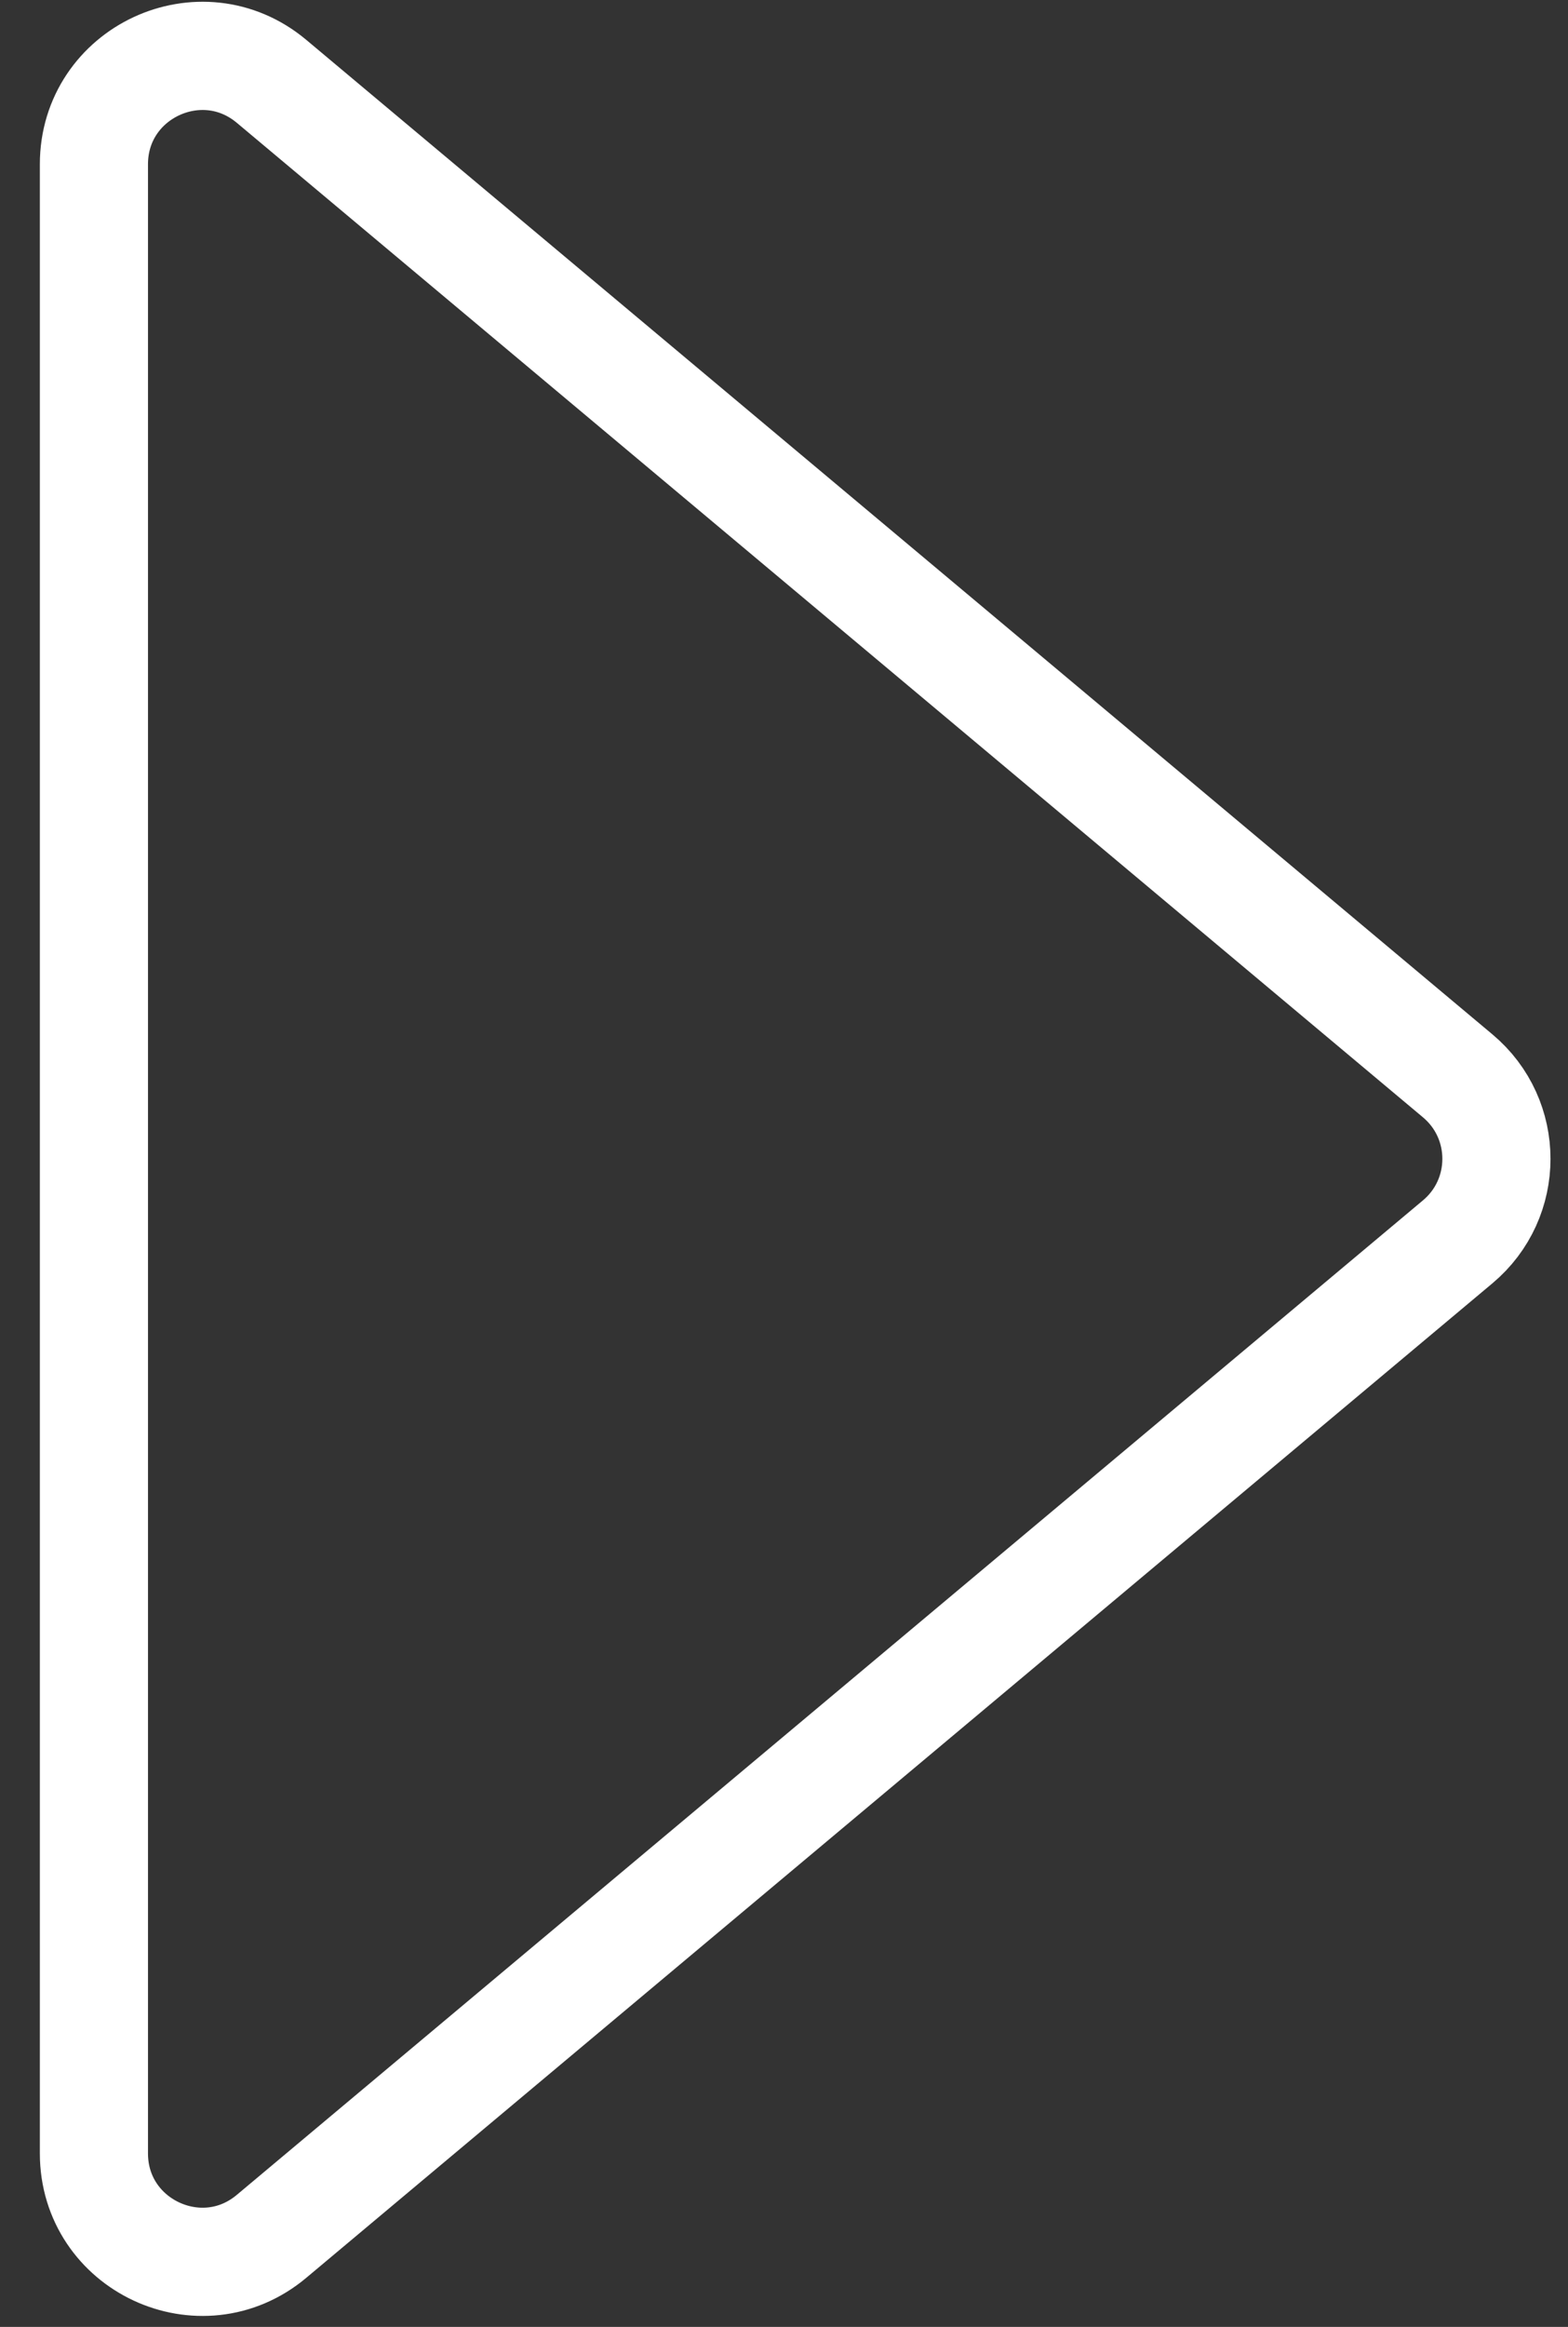 <?xml version="1.0" encoding="UTF-8"?> <svg xmlns="http://www.w3.org/2000/svg" width="29" height="43" viewBox="0 0 29 43" fill="none"><rect x="0" y="0" width="29" height="43" fill="#333333" stroke="none"/><path d="M26.96 22.948L5.022 41.326C3.72 42.417 1.737 41.491 1.737 39.793L1.737 3.036C1.737 1.338 3.72 0.413 5.022 1.503L26.96 19.881C27.915 20.681 27.915 22.148 26.96 22.948Z" stroke="white" stroke-width="2"></path></svg> 